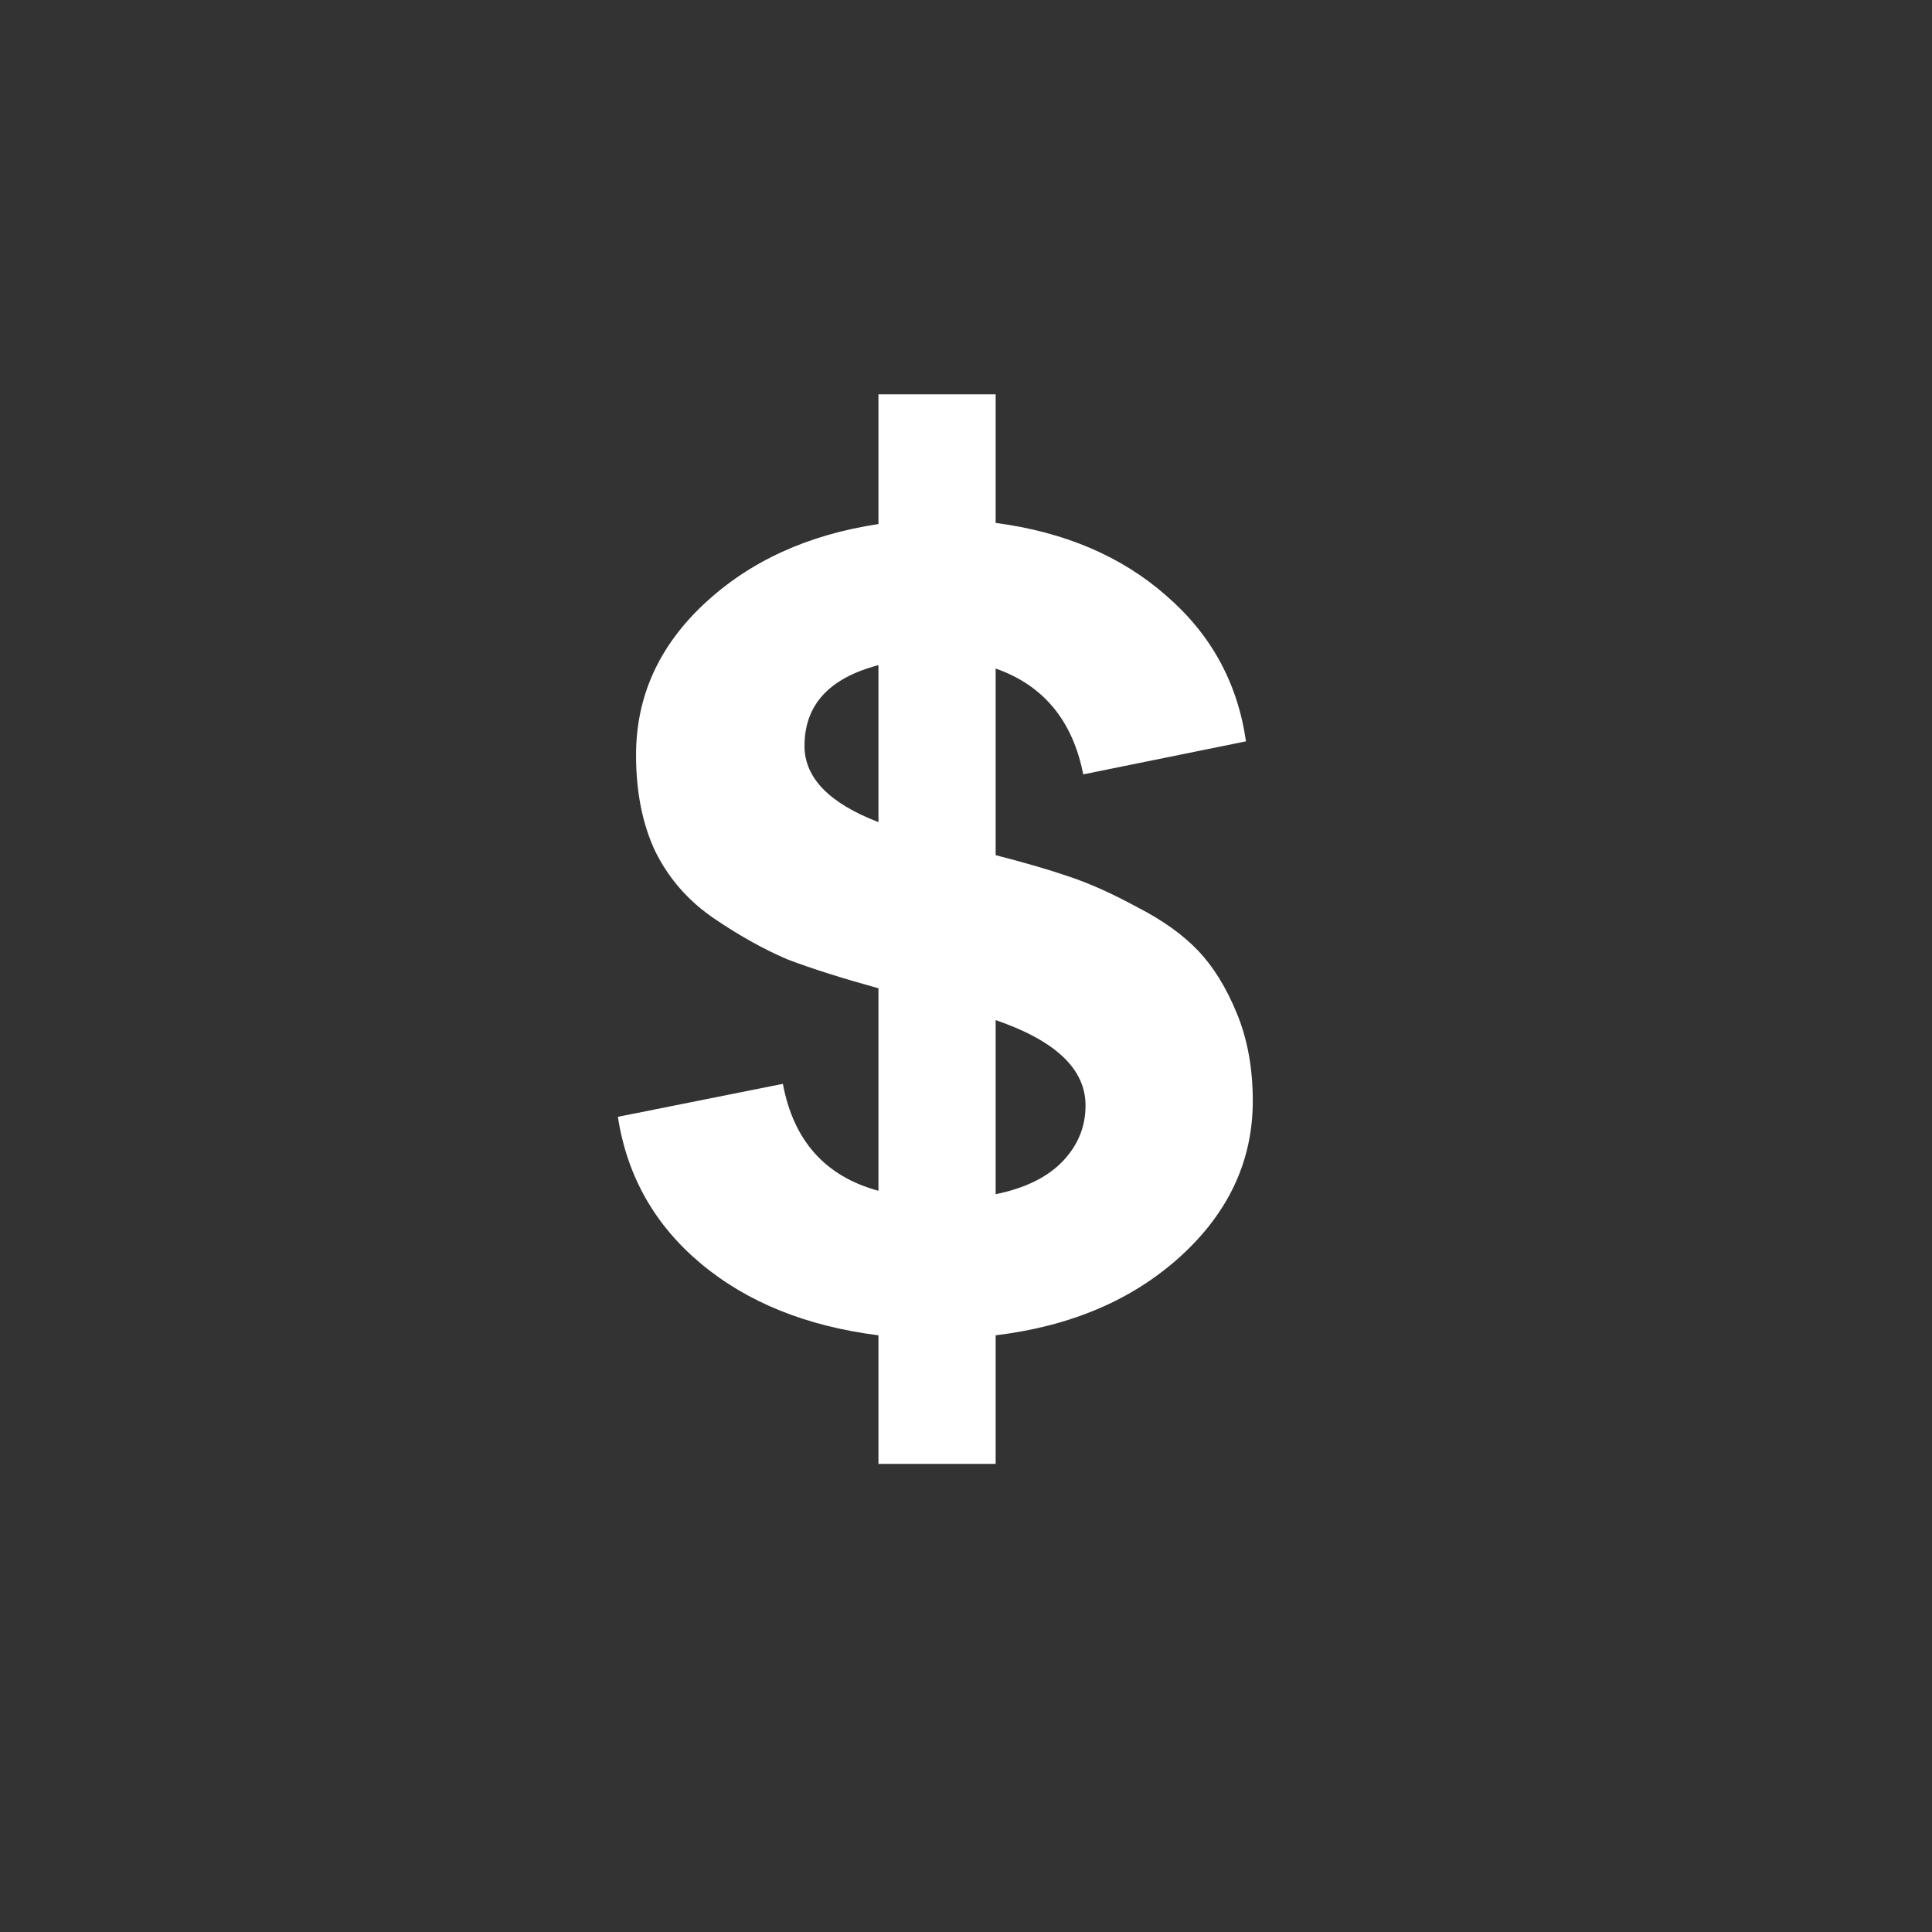 <svg width="32" height="32" viewBox="0 0 32 32" fill="none" xmlns="http://www.w3.org/2000/svg">
<rect x="0" y="0" width="32" height="32" fill="#333333" stroke="none"/>
<mask id="mask0_6140_220453" style="mask-type:alpha" maskUnits="userSpaceOnUse" x="0" y="0" width="32" height="32">
<ellipse cx="15.705" cy="15.705" rx="15.705" ry="15.705" fill="#9FADC7"/>
</mask>
<g mask="url(#mask0_6140_220453)">
<path d="M20.75 18.235C20.75 19.227 20.348 20.088 19.544 20.817C18.752 21.533 17.735 21.966 16.491 22.117V24.247H14.55V22.117C13.356 21.966 12.376 21.57 11.61 20.93C10.843 20.289 10.385 19.478 10.234 18.498L12.967 17.952C13.143 18.894 13.67 19.485 14.55 19.723V16.369C13.959 16.206 13.463 16.049 13.061 15.898C12.671 15.734 12.263 15.508 11.836 15.219C11.409 14.93 11.082 14.56 10.856 14.107C10.642 13.655 10.535 13.121 10.535 12.505C10.535 11.538 10.912 10.703 11.666 9.999C12.42 9.295 13.381 8.856 14.55 8.68V6.531H16.491V8.661C17.634 8.812 18.576 9.214 19.318 9.867C20.059 10.508 20.499 11.312 20.637 12.279L17.942 12.826C17.766 11.934 17.282 11.35 16.491 11.073V14.164C16.981 14.29 17.389 14.409 17.716 14.522C18.055 14.635 18.432 14.805 18.846 15.031C19.261 15.244 19.594 15.483 19.845 15.747C20.097 16.011 20.31 16.356 20.486 16.784C20.662 17.211 20.75 17.694 20.75 18.235ZM13.325 12.355C13.325 12.882 13.733 13.303 14.55 13.617V11.017C13.733 11.23 13.325 11.676 13.325 12.355ZM16.491 16.896V19.78C16.981 19.68 17.351 19.497 17.603 19.233C17.854 18.97 17.98 18.662 17.98 18.31C17.98 17.707 17.483 17.236 16.491 16.896Z" fill="white"/>
</g>
</svg>
